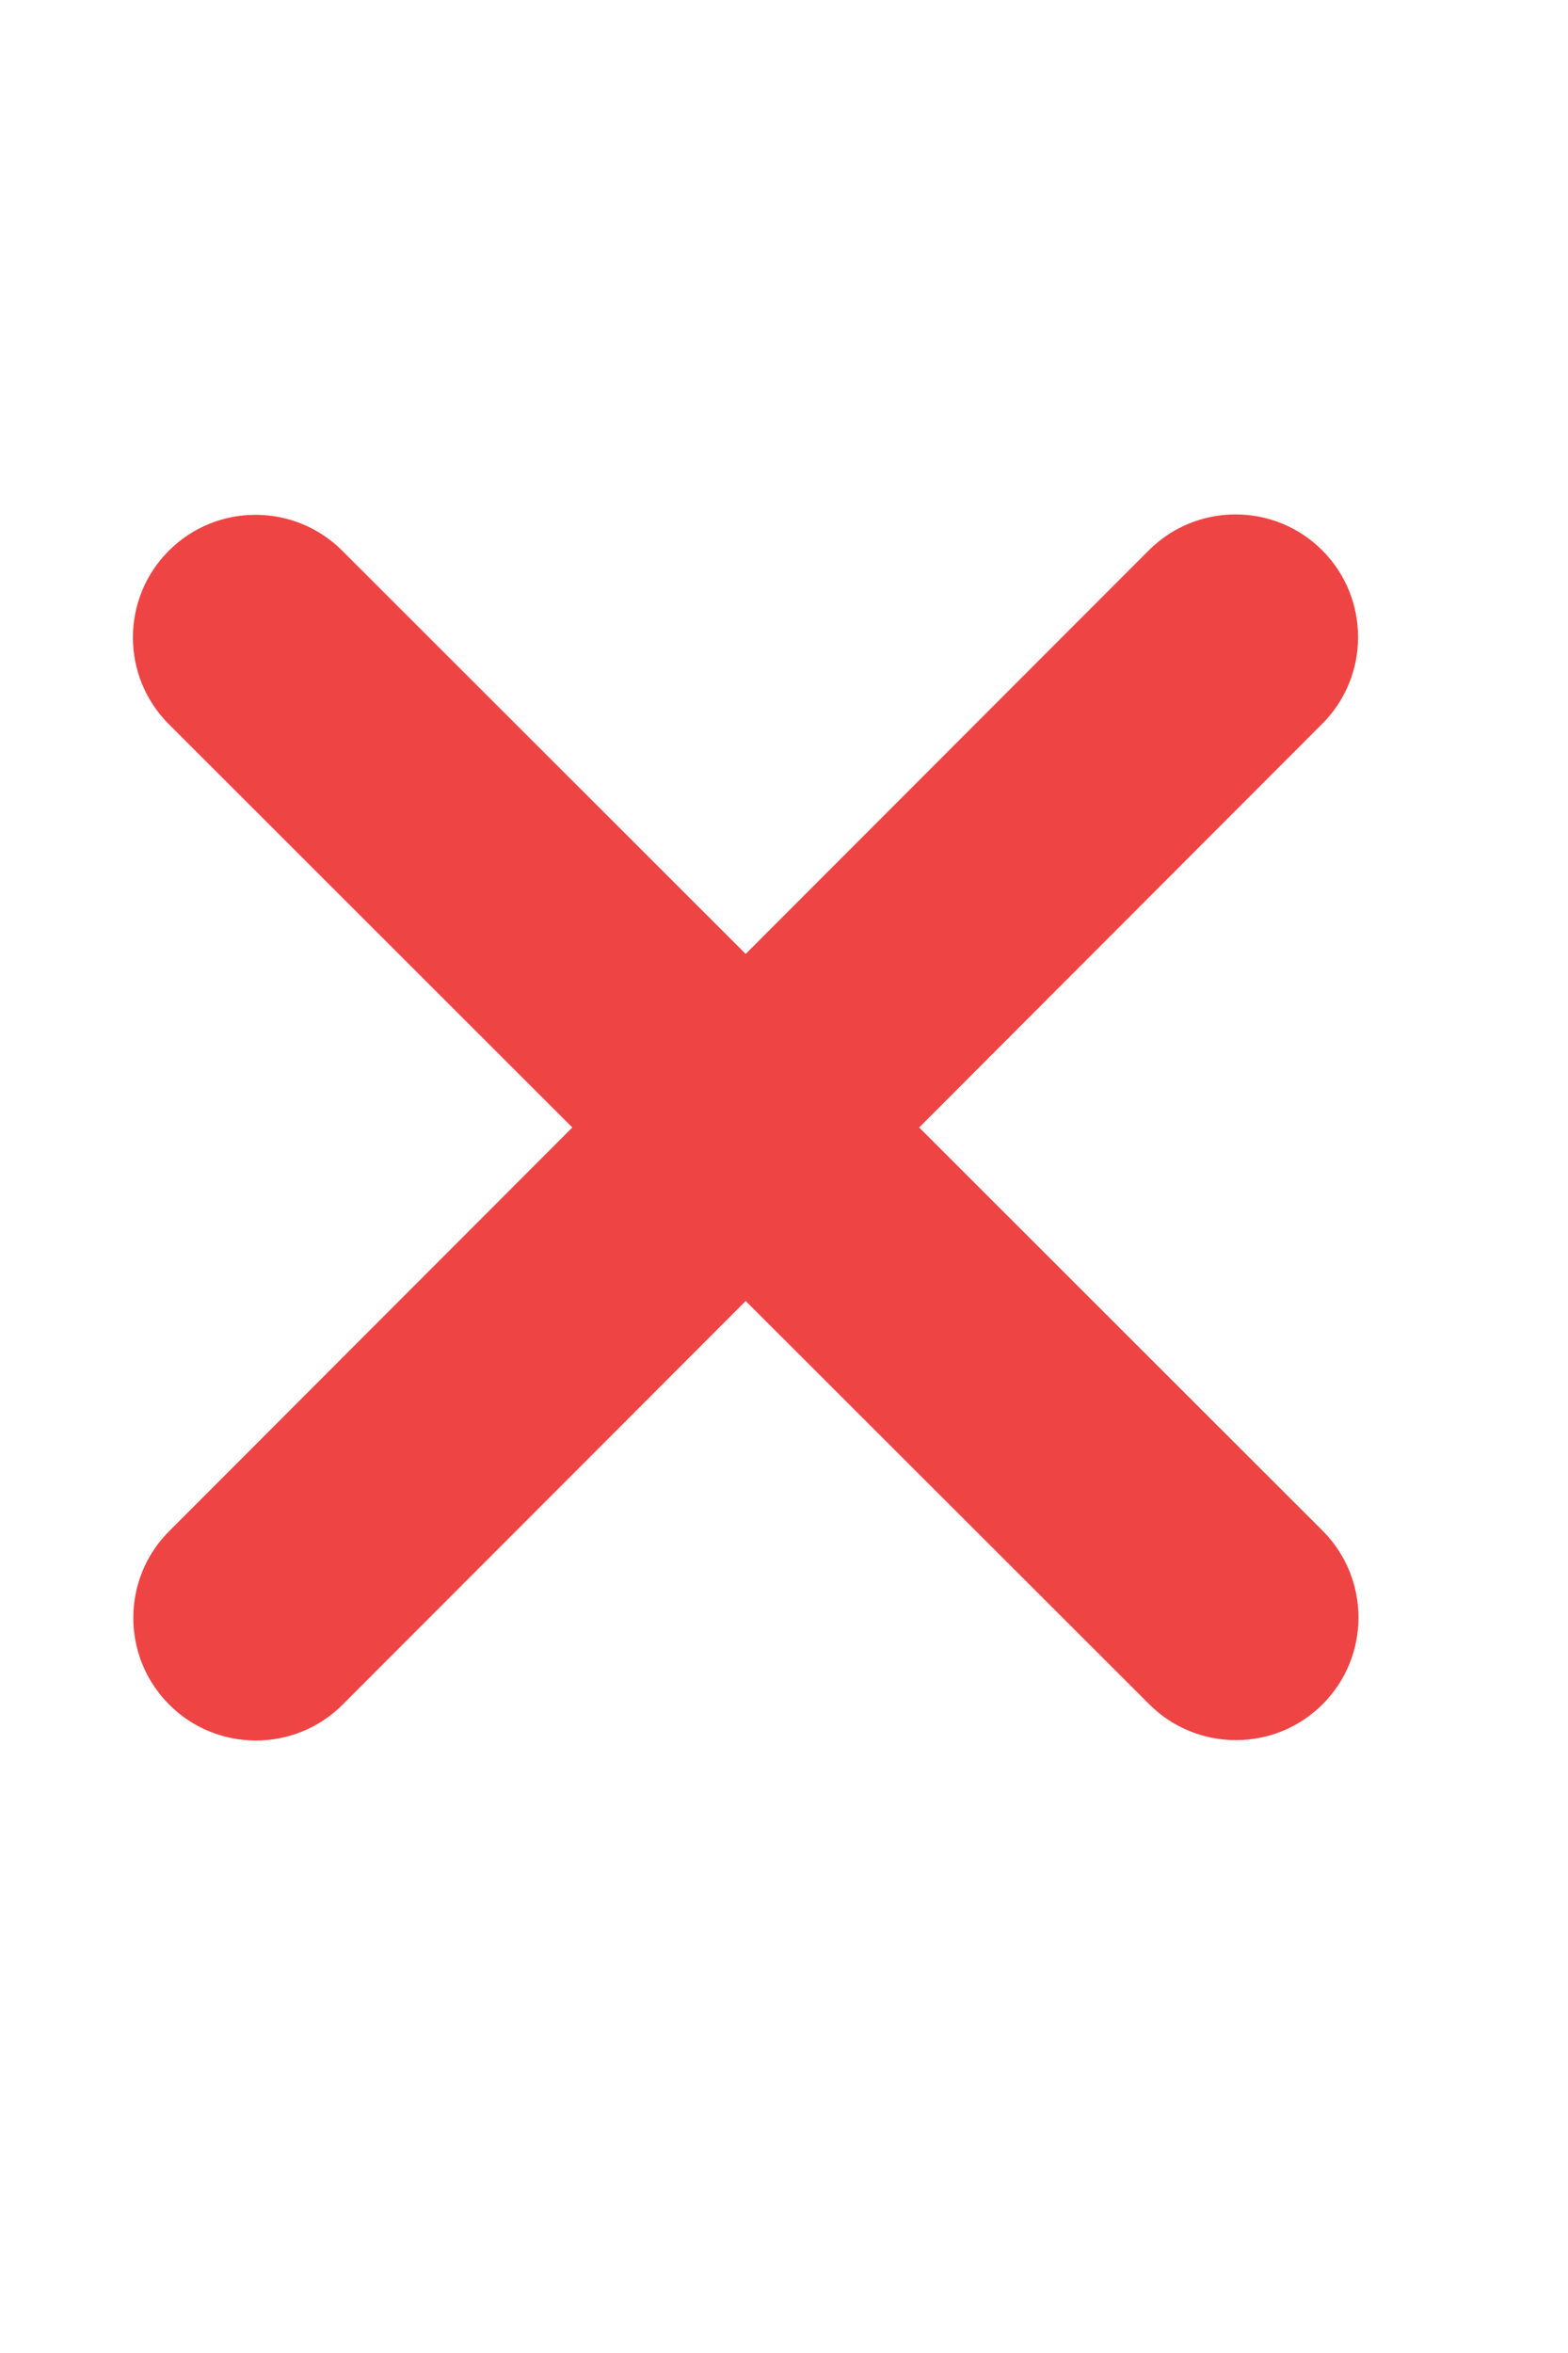 <?xml version="1.0" encoding="UTF-8"?>
<svg xmlns="http://www.w3.org/2000/svg" width="16" height="24" viewBox="0 0 16 24" fill="none">
  <path d="M13.492 7.383C13.98 6.895 13.98 6.102 13.492 5.613C13.004 5.125 12.211 5.125 11.723 5.613L7.609 9.73L3.492 5.617C3.004 5.129 2.211 5.129 1.723 5.617C1.234 6.105 1.234 6.898 1.723 7.387L5.84 11.5L1.727 15.617C1.238 16.105 1.238 16.898 1.727 17.387C2.215 17.875 3.008 17.875 3.496 17.387L7.609 13.27L11.727 17.383C12.215 17.871 13.008 17.871 13.496 17.383C13.984 16.895 13.984 16.102 13.496 15.613L9.379 11.5L13.492 7.383Z" fill="#EF4444"></path>
</svg>
